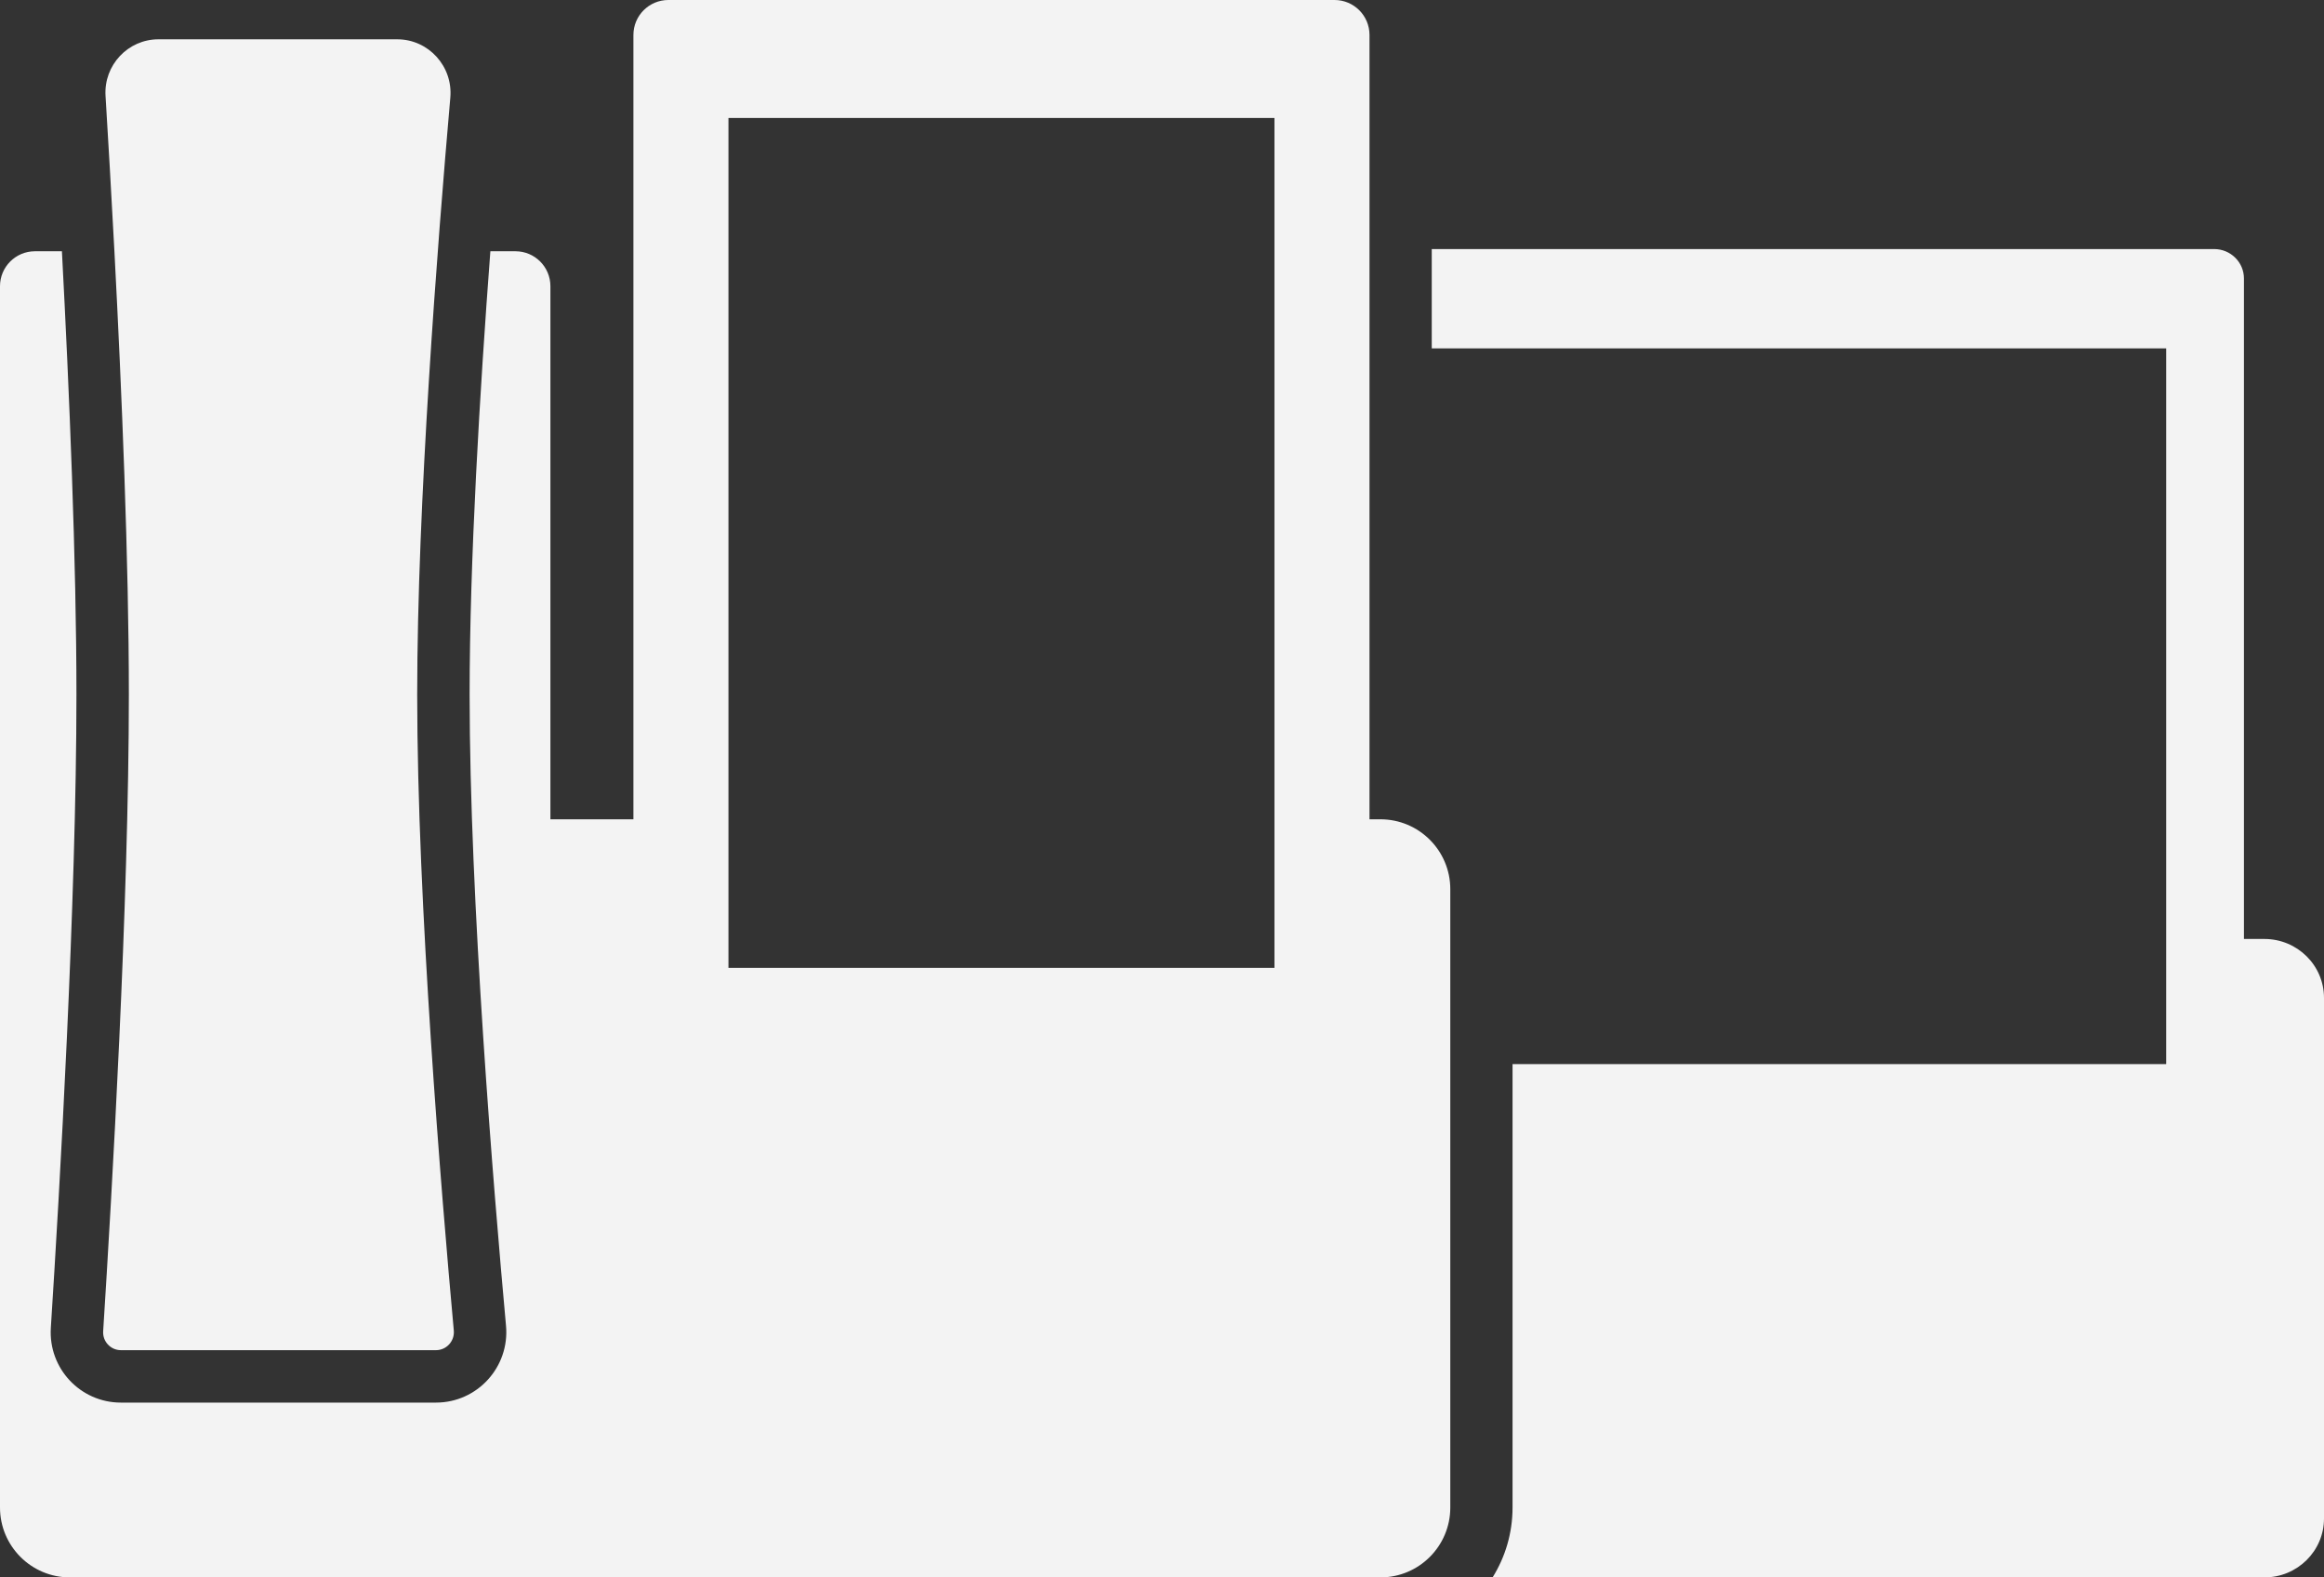 <svg xmlns="http://www.w3.org/2000/svg" width="56" height="38" viewBox="0 0 56 38" fill="none"><rect x="0" y="0" width="56" height="38" fill="#333333" stroke="none"/><g clip-path="url(#clip0_241_7)"><path fill-rule="evenodd" clip-rule="evenodd" d="M2.757 6.053C2.682 4.64 2.607 3.354 2.543 2.31C2.497 1.57 3.084 0.947 3.817 0.947H9.573C10.322 0.947 10.918 1.595 10.851 2.353C10.54 5.898 10.053 12.161 10.053 16.737C10.053 21.742 10.636 28.769 10.935 32.053C10.958 32.309 10.757 32.526 10.505 32.526H2.914C2.667 32.526 2.47 32.318 2.486 32.069C2.694 28.804 3.105 21.744 3.105 16.737C3.105 13.506 2.934 9.42 2.757 6.053ZM11.316 16.737C11.316 13.511 11.562 9.42 11.816 6.053H12.421C12.886 6.053 13.263 6.43 13.263 6.895V19.737H15.263V0.842C15.263 0.377 15.64 0 16.105 0H32.158C32.623 0 33 0.377 33 0.842V19.737H33.263C34.193 19.737 34.947 20.491 34.947 21.421V36.316C34.947 37.246 34.193 38 33.263 38H13.263H1.684C0.754 38 0 37.246 0 36.316V6.895C0 6.43 0.377 6.053 0.842 6.053H1.492C1.67 9.421 1.842 13.514 1.842 16.737C1.842 21.698 1.434 28.722 1.225 31.988C1.163 32.964 1.936 33.789 2.913 33.789H10.505C11.502 33.789 12.283 32.932 12.193 31.938C11.893 28.651 11.316 21.677 11.316 16.737ZM30.71 2.842H17.553V23.316H30.71V2.842ZM54.564 38H35.966C36.271 37.511 36.447 36.934 36.447 36.316V25.634H52.197V8.393H34.5V6H53.353C53.749 6 54.071 6.317 54.071 6.709V22.62H54.564C55.357 22.62 56 23.256 56 24.039V36.582C56 37.365 55.357 38 54.564 38Z" fill="#F3F3F3"></path></g><defs><clipPath id="clip0_241_7"><rect width="56" height="38" fill="white"></rect></clipPath></defs></svg>